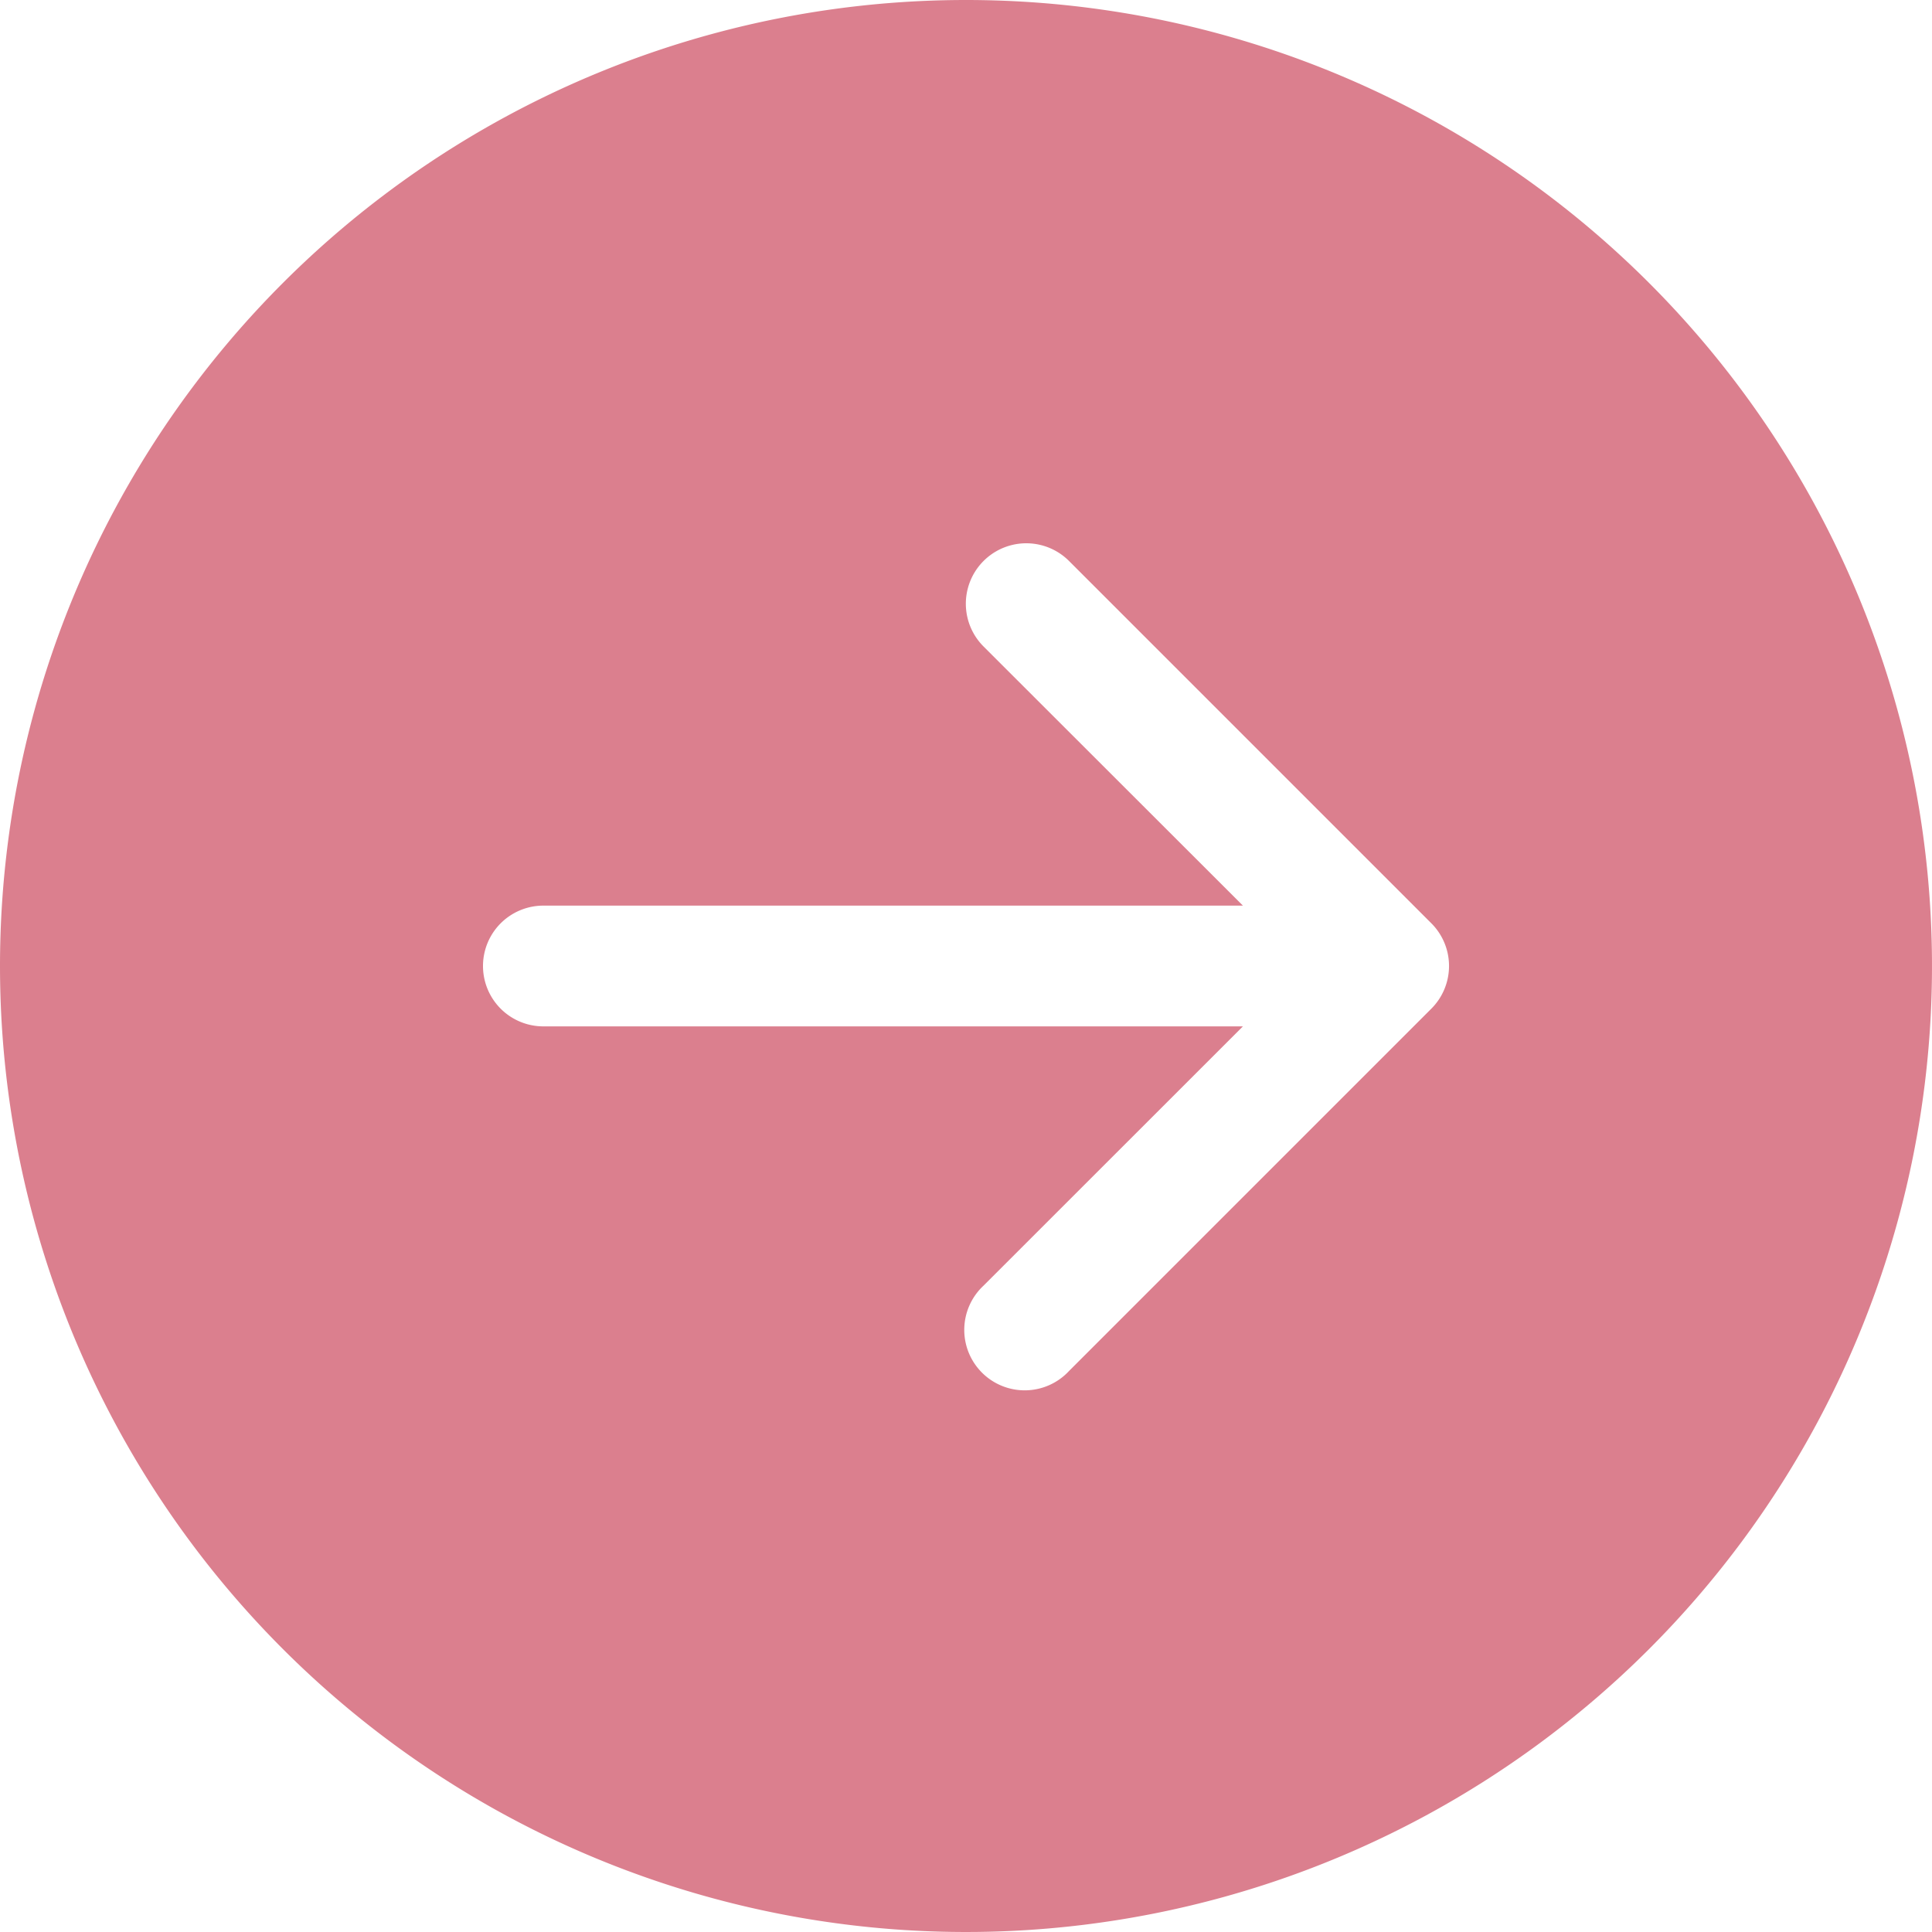 <svg id="arrow-right-circle-fill" xmlns="http://www.w3.org/2000/svg" width="60" height="60" viewBox="0 0 60 60">
  <g id="组_642" data-name="组 642">
    <path id="路径_605" data-name="路径 605" d="M30,0A30,30,0,1,1,0,30,30,30,0,0,1,30,0ZM16.875,28.125a1.875,1.875,0,0,0,0,3.75H38.6l-8.051,8.048A1.877,1.877,0,1,0,33.2,42.577l11.25-11.25a1.875,1.875,0,0,0,0-2.655L33.2,17.422a1.877,1.877,0,0,0-2.655,2.655L38.6,28.125Z" fill="#db7f8e"/>
  </g>
</svg>
